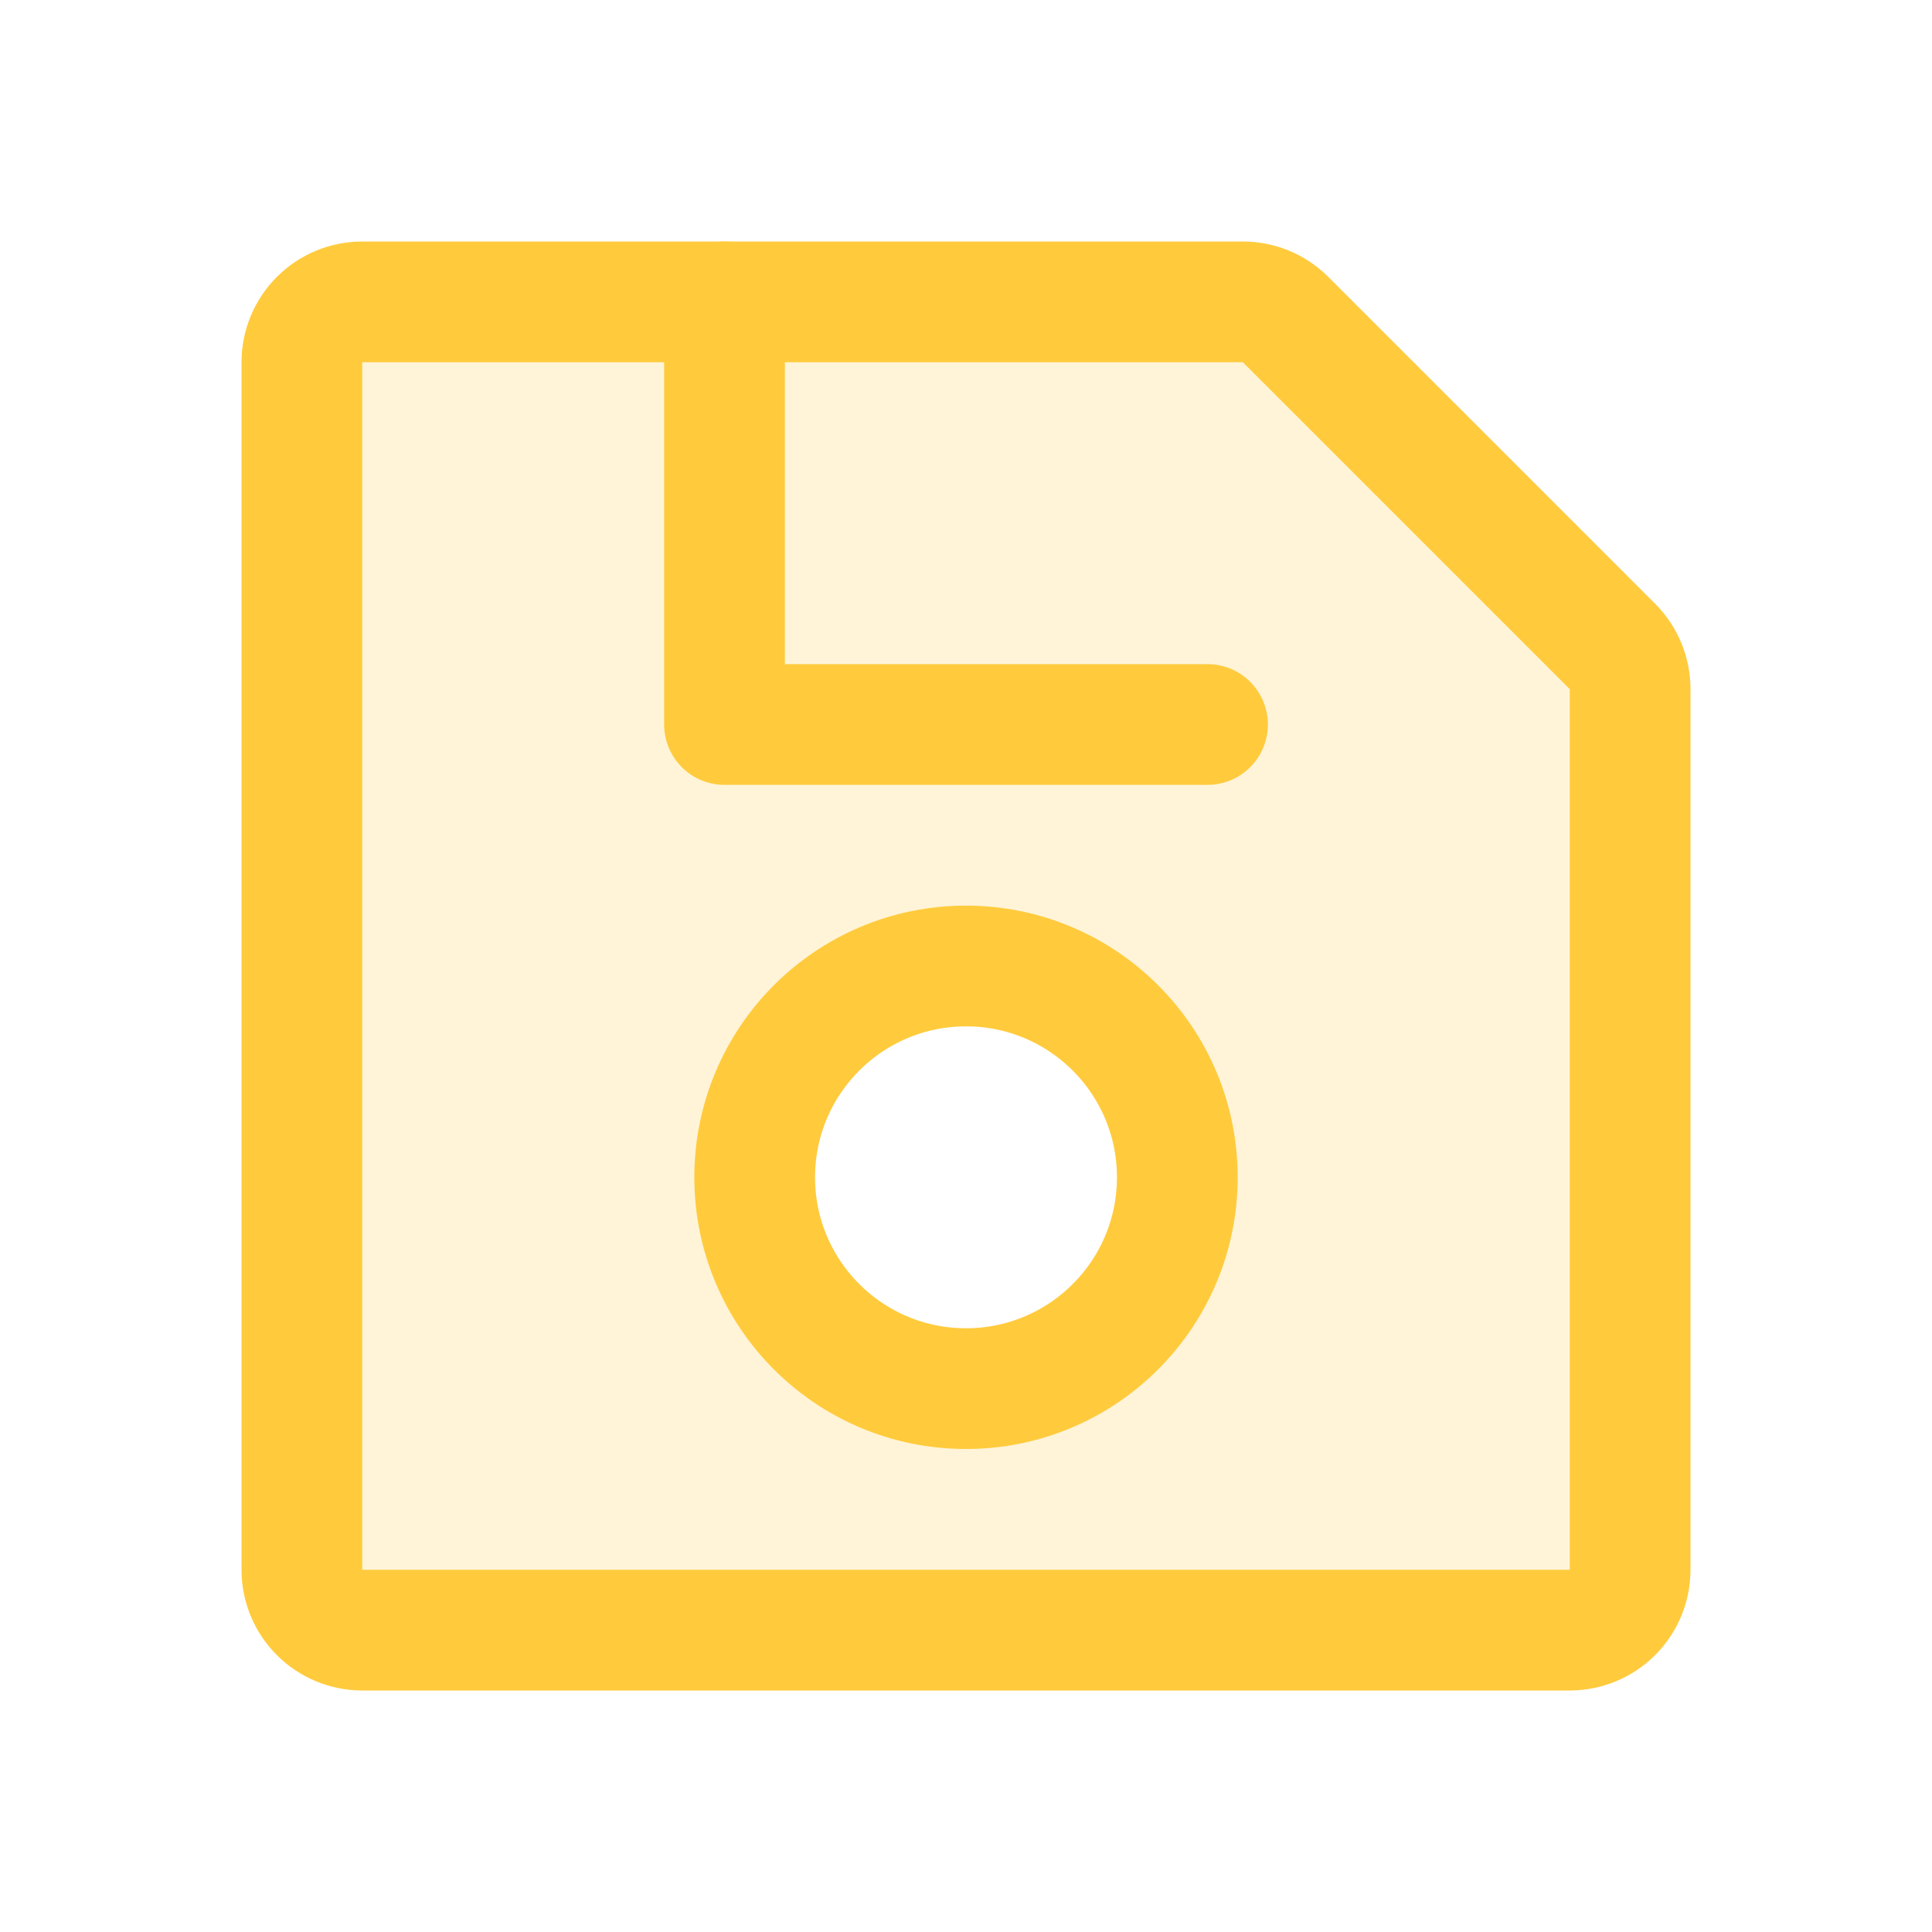 <svg width="40" height="40" viewBox="0 0 40 40" fill="none" xmlns="http://www.w3.org/2000/svg">
<path opacity="0.2" d="M33.384 13.384L26.616 6.616C26.382 6.382 26.064 6.25 25.732 6.25H7.5C7.336 6.25 7.173 6.282 7.022 6.345C6.87 6.408 6.732 6.5 6.616 6.616C6.5 6.732 6.408 6.87 6.345 7.022C6.282 7.173 6.25 7.336 6.25 7.5V32.5C6.25 32.831 6.382 33.15 6.616 33.384C6.851 33.618 7.168 33.75 7.5 33.75H32.5C32.831 33.75 33.15 33.618 33.384 33.384C33.618 33.15 33.75 32.831 33.75 32.5V14.268C33.75 14.104 33.718 13.941 33.655 13.789C33.592 13.638 33.5 13.5 33.384 13.384ZM20.001 28.751C19.136 28.751 18.29 28.495 17.57 28.014C16.851 27.533 16.29 26.85 15.959 26.051C15.628 25.251 15.541 24.372 15.71 23.523C15.879 22.674 16.296 21.895 16.907 21.283C17.519 20.671 18.299 20.254 19.147 20.085C19.996 19.917 20.876 20.003 21.675 20.334C22.475 20.666 23.158 21.226 23.639 21.946C24.119 22.665 24.376 23.511 24.376 24.376C24.376 24.951 24.263 25.52 24.043 26.051C23.823 26.581 23.501 27.064 23.095 27.47C22.688 27.876 22.206 28.198 21.675 28.418C21.144 28.638 20.575 28.751 20.001 28.751V28.751Z" fill="#FFCB3D"/>
<path d="M33.75 14.268V32.5C33.75 32.831 33.618 33.15 33.384 33.384C33.15 33.618 32.831 33.75 32.5 33.75H7.5C7.168 33.75 6.851 33.618 6.616 33.384C6.382 33.15 6.25 32.831 6.25 32.5V7.5C6.25 7.168 6.382 6.851 6.616 6.616C6.851 6.382 7.168 6.25 7.5 6.25H25.732C25.896 6.25 26.059 6.282 26.211 6.345C26.362 6.408 26.5 6.5 26.616 6.616L33.384 13.384C33.5 13.5 33.592 13.638 33.655 13.789C33.718 13.941 33.75 14.104 33.75 14.268Z" stroke="#FFCB3D" stroke-width="2.5" stroke-linecap="round" stroke-linejoin="round"/>
<path d="M20 28.75C22.416 28.75 24.375 26.791 24.375 24.375C24.375 21.959 22.416 20 20 20C17.584 20 15.625 21.959 15.625 24.375C15.625 26.791 17.584 28.75 20 28.75Z" stroke="#FFCB3D" stroke-width="2.5" stroke-linecap="round" stroke-linejoin="round"/>
<path d="M25 15H15V6.25" stroke="#FFCB3D" stroke-width="2.5" stroke-linecap="round" stroke-linejoin="round"/>
</svg>
